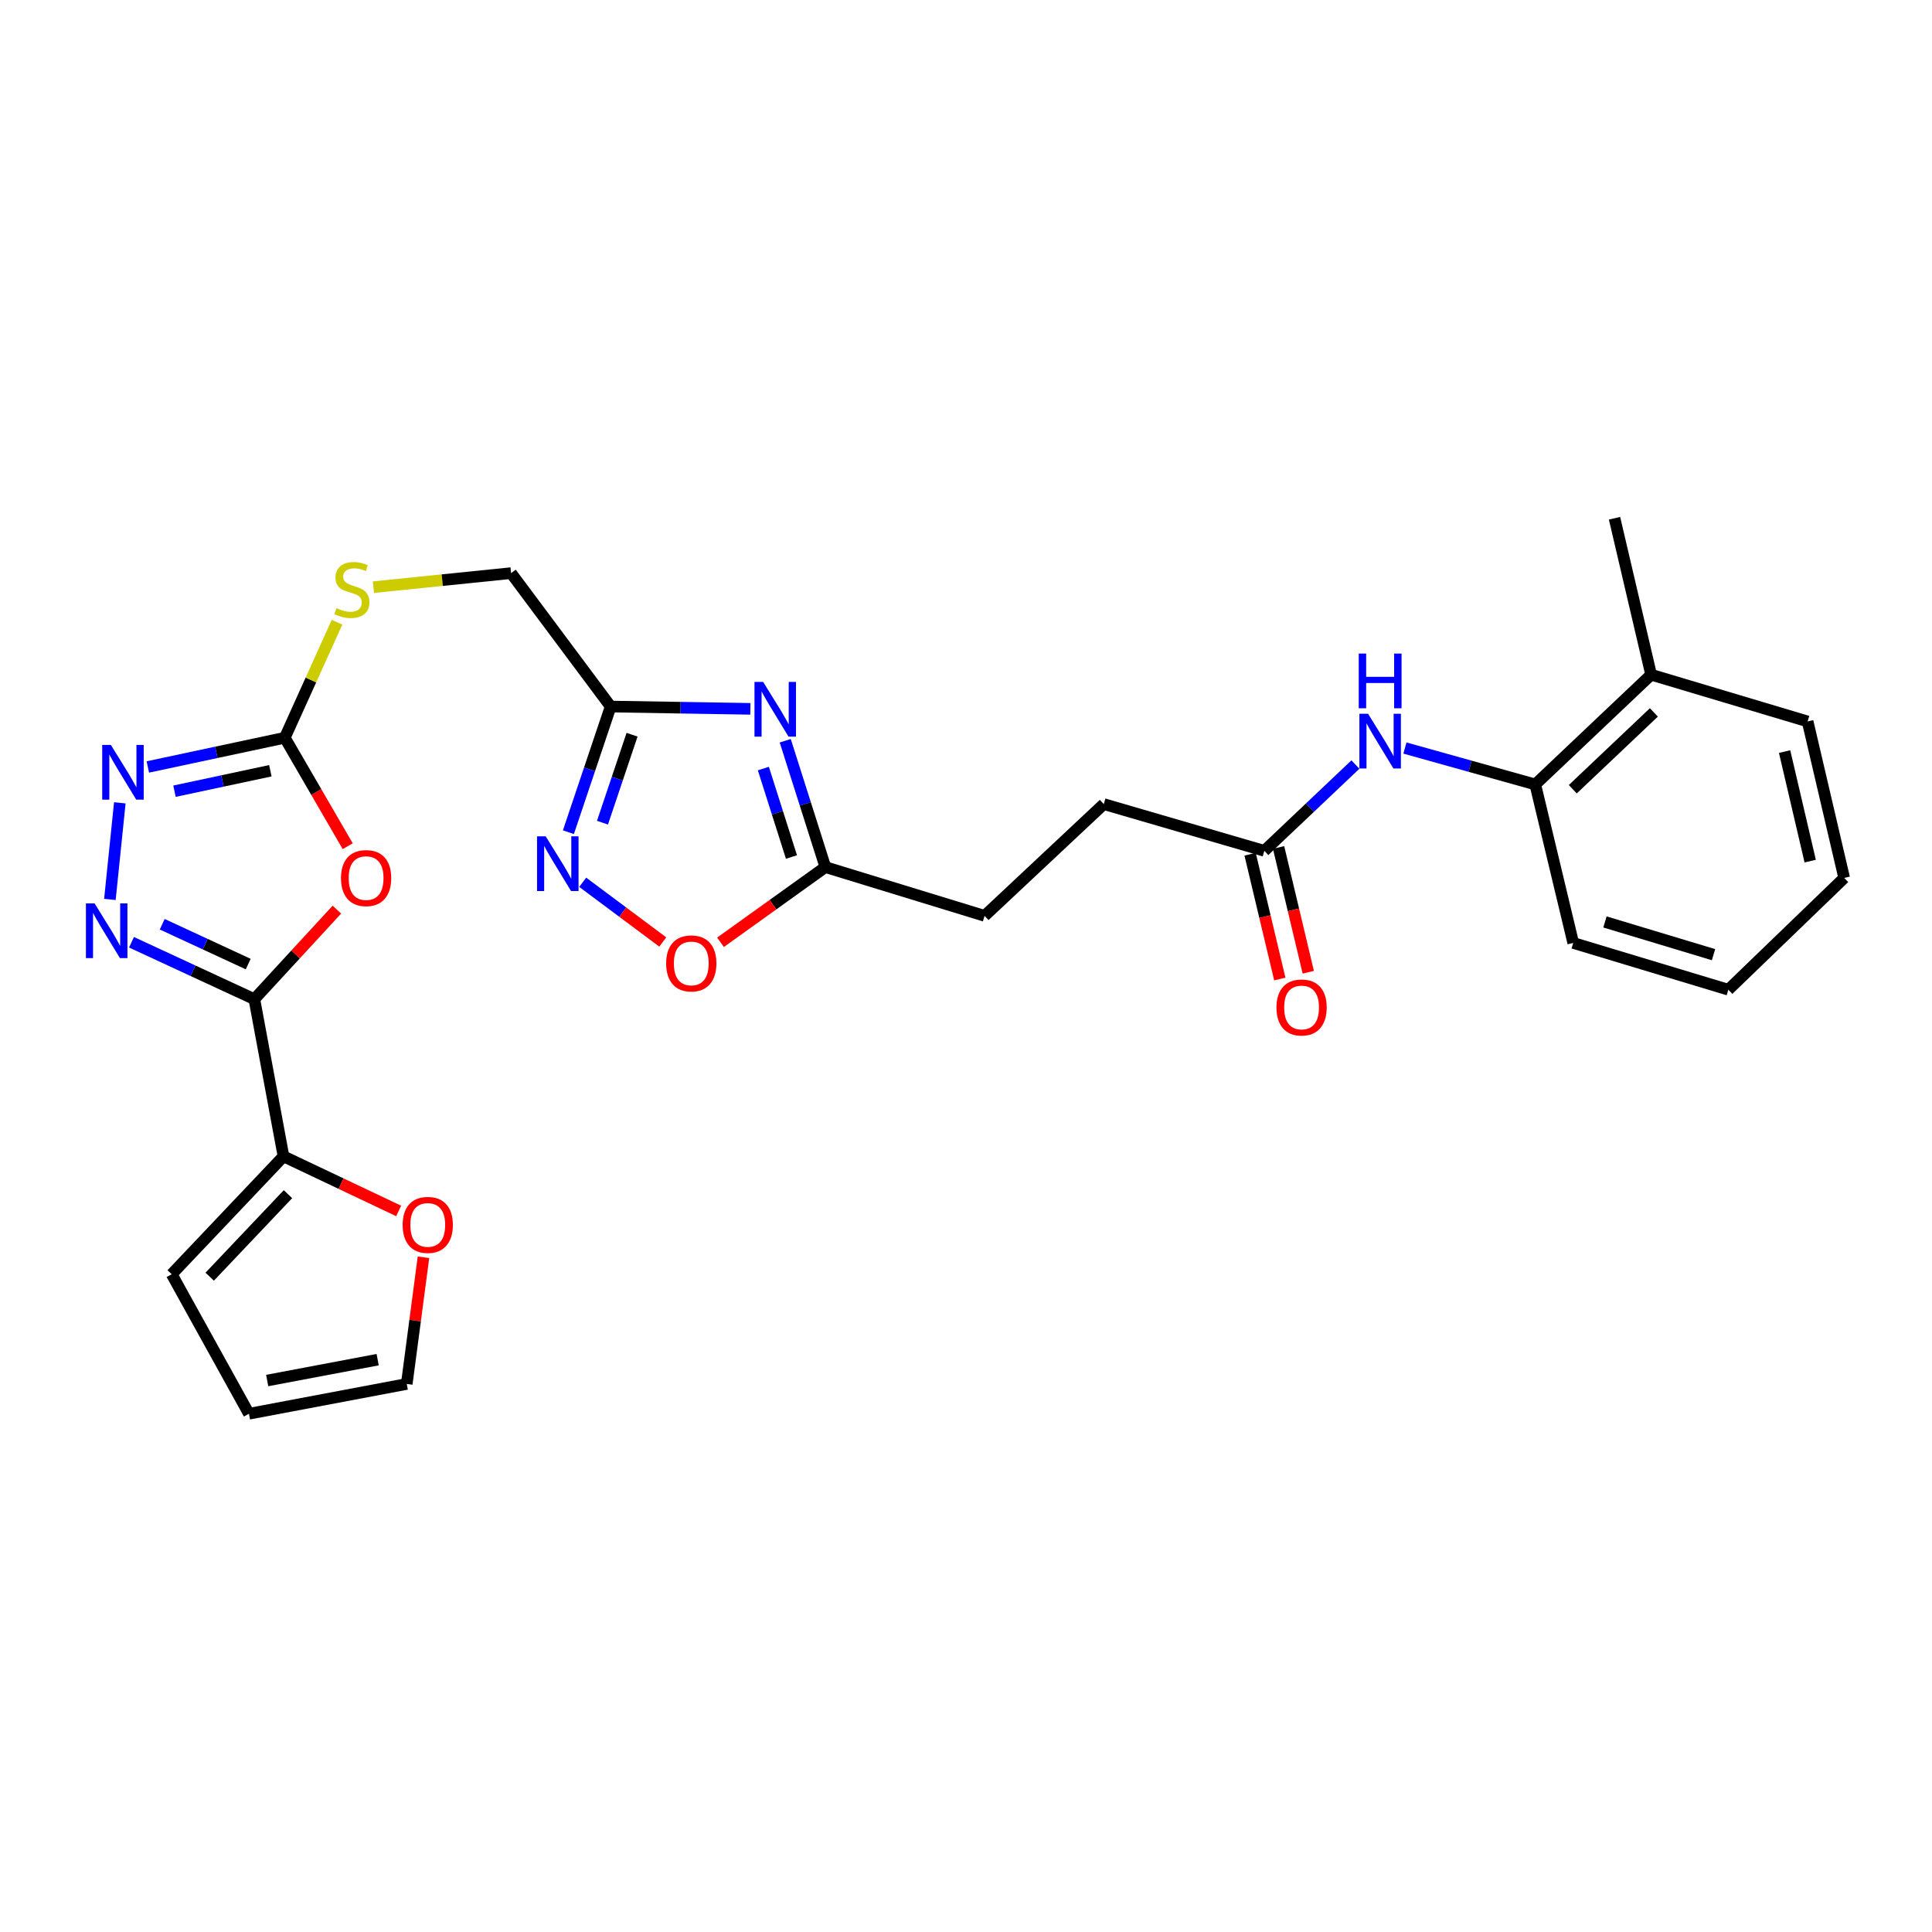 <?xml version='1.0' encoding='iso-8859-1'?>
<svg version='1.1' baseProfile='full'
              xmlns='http://www.w3.org/2000/svg'
                      xmlns:rdkit='http://www.rdkit.org/xml'
                      xmlns:xlink='http://www.w3.org/1999/xlink'
                  xml:space='preserve'
width='1000px' height='1000px' viewBox='0 0 1000 1000'>
<!-- END OF HEADER -->
<rect style='opacity:1.0;fill:#FFFFFF;stroke:none' width='1000' height='1000' x='0' y='0'> </rect>
<path class='bond-0' d='M 131.648,517.168 L 153.006,493.999' style='fill:none;fill-rule:evenodd;stroke:#000000;stroke-width:6px;stroke-linecap:butt;stroke-linejoin:miter;stroke-opacity:1' />
<path class='bond-0' d='M 153.006,493.999 L 174.363,470.83' style='fill:none;fill-rule:evenodd;stroke:#FF0000;stroke-width:6px;stroke-linecap:butt;stroke-linejoin:miter;stroke-opacity:1' />
<path class='bond-1' d='M 131.648,517.168 L 99.855,502.441' style='fill:none;fill-rule:evenodd;stroke:#000000;stroke-width:6px;stroke-linecap:butt;stroke-linejoin:miter;stroke-opacity:1' />
<path class='bond-1' d='M 99.855,502.441 L 68.063,487.714' style='fill:none;fill-rule:evenodd;stroke:#0000FF;stroke-width:6px;stroke-linecap:butt;stroke-linejoin:miter;stroke-opacity:1' />
<path class='bond-1' d='M 128.477,499.005 L 106.222,488.696' style='fill:none;fill-rule:evenodd;stroke:#000000;stroke-width:6px;stroke-linecap:butt;stroke-linejoin:miter;stroke-opacity:1' />
<path class='bond-1' d='M 106.222,488.696 L 83.968,478.387' style='fill:none;fill-rule:evenodd;stroke:#0000FF;stroke-width:6px;stroke-linecap:butt;stroke-linejoin:miter;stroke-opacity:1' />
<path class='bond-7' d='M 131.648,517.168 L 146.737,598.522' style='fill:none;fill-rule:evenodd;stroke:#000000;stroke-width:6px;stroke-linecap:butt;stroke-linejoin:miter;stroke-opacity:1' />
<path class='bond-3' d='M 179.975,437.995 L 163.692,409.924' style='fill:none;fill-rule:evenodd;stroke:#FF0000;stroke-width:6px;stroke-linecap:butt;stroke-linejoin:miter;stroke-opacity:1' />
<path class='bond-3' d='M 163.692,409.924 L 147.41,381.853' style='fill:none;fill-rule:evenodd;stroke:#000000;stroke-width:6px;stroke-linecap:butt;stroke-linejoin:miter;stroke-opacity:1' />
<path class='bond-4' d='M 56.883,465.542 L 62.017,415.542' style='fill:none;fill-rule:evenodd;stroke:#0000FF;stroke-width:6px;stroke-linecap:butt;stroke-linejoin:miter;stroke-opacity:1' />
<path class='bond-2' d='M 388.39,366.896 L 352.233,366.3' style='fill:none;fill-rule:evenodd;stroke:#0000FF;stroke-width:6px;stroke-linecap:butt;stroke-linejoin:miter;stroke-opacity:1' />
<path class='bond-2' d='M 352.233,366.3 L 316.076,365.703' style='fill:none;fill-rule:evenodd;stroke:#000000;stroke-width:6px;stroke-linecap:butt;stroke-linejoin:miter;stroke-opacity:1' />
<path class='bond-8' d='M 406.439,383.412 L 416.826,416.11' style='fill:none;fill-rule:evenodd;stroke:#0000FF;stroke-width:6px;stroke-linecap:butt;stroke-linejoin:miter;stroke-opacity:1' />
<path class='bond-8' d='M 416.826,416.11 L 427.213,448.808' style='fill:none;fill-rule:evenodd;stroke:#000000;stroke-width:6px;stroke-linecap:butt;stroke-linejoin:miter;stroke-opacity:1' />
<path class='bond-8' d='M 395.118,397.808 L 402.389,420.696' style='fill:none;fill-rule:evenodd;stroke:#0000FF;stroke-width:6px;stroke-linecap:butt;stroke-linejoin:miter;stroke-opacity:1' />
<path class='bond-8' d='M 402.389,420.696 L 409.66,443.585' style='fill:none;fill-rule:evenodd;stroke:#000000;stroke-width:6px;stroke-linecap:butt;stroke-linejoin:miter;stroke-opacity:1' />
<path class='bond-14' d='M 147.41,381.853 L 160.931,351.95' style='fill:none;fill-rule:evenodd;stroke:#000000;stroke-width:6px;stroke-linecap:butt;stroke-linejoin:miter;stroke-opacity:1' />
<path class='bond-14' d='M 160.931,351.95 L 174.452,322.047' style='fill:none;fill-rule:evenodd;stroke:#CCCC00;stroke-width:6px;stroke-linecap:butt;stroke-linejoin:miter;stroke-opacity:1' />
<path class='bond-28' d='M 147.41,381.853 L 111.966,389.416' style='fill:none;fill-rule:evenodd;stroke:#000000;stroke-width:6px;stroke-linecap:butt;stroke-linejoin:miter;stroke-opacity:1' />
<path class='bond-28' d='M 111.966,389.416 L 76.522,396.979' style='fill:none;fill-rule:evenodd;stroke:#0000FF;stroke-width:6px;stroke-linecap:butt;stroke-linejoin:miter;stroke-opacity:1' />
<path class='bond-28' d='M 139.938,398.936 L 115.128,404.231' style='fill:none;fill-rule:evenodd;stroke:#000000;stroke-width:6px;stroke-linecap:butt;stroke-linejoin:miter;stroke-opacity:1' />
<path class='bond-28' d='M 115.128,404.231 L 90.317,409.525' style='fill:none;fill-rule:evenodd;stroke:#0000FF;stroke-width:6px;stroke-linecap:butt;stroke-linejoin:miter;stroke-opacity:1' />
<path class='bond-5' d='M 316.076,365.703 L 264.539,296.645' style='fill:none;fill-rule:evenodd;stroke:#000000;stroke-width:6px;stroke-linecap:butt;stroke-linejoin:miter;stroke-opacity:1' />
<path class='bond-6' d='M 316.076,365.703 L 305.139,398.223' style='fill:none;fill-rule:evenodd;stroke:#000000;stroke-width:6px;stroke-linecap:butt;stroke-linejoin:miter;stroke-opacity:1' />
<path class='bond-6' d='M 305.139,398.223 L 294.201,430.743' style='fill:none;fill-rule:evenodd;stroke:#0000FF;stroke-width:6px;stroke-linecap:butt;stroke-linejoin:miter;stroke-opacity:1' />
<path class='bond-6' d='M 327.153,380.288 L 319.497,403.052' style='fill:none;fill-rule:evenodd;stroke:#000000;stroke-width:6px;stroke-linecap:butt;stroke-linejoin:miter;stroke-opacity:1' />
<path class='bond-6' d='M 319.497,403.052 L 311.84,425.816' style='fill:none;fill-rule:evenodd;stroke:#0000FF;stroke-width:6px;stroke-linecap:butt;stroke-linejoin:miter;stroke-opacity:1' />
<path class='bond-9' d='M 301.612,456.667 L 322.33,472.12' style='fill:none;fill-rule:evenodd;stroke:#0000FF;stroke-width:6px;stroke-linecap:butt;stroke-linejoin:miter;stroke-opacity:1' />
<path class='bond-9' d='M 322.33,472.12 L 343.049,487.574' style='fill:none;fill-rule:evenodd;stroke:#FF0000;stroke-width:6px;stroke-linecap:butt;stroke-linejoin:miter;stroke-opacity:1' />
<path class='bond-13' d='M 146.737,598.522 L 176.54,612.652' style='fill:none;fill-rule:evenodd;stroke:#000000;stroke-width:6px;stroke-linecap:butt;stroke-linejoin:miter;stroke-opacity:1' />
<path class='bond-13' d='M 176.54,612.652 L 206.343,626.783' style='fill:none;fill-rule:evenodd;stroke:#FF0000;stroke-width:6px;stroke-linecap:butt;stroke-linejoin:miter;stroke-opacity:1' />
<path class='bond-15' d='M 146.737,598.522 L 88.871,659.535' style='fill:none;fill-rule:evenodd;stroke:#000000;stroke-width:6px;stroke-linecap:butt;stroke-linejoin:miter;stroke-opacity:1' />
<path class='bond-15' d='M 149.048,618.098 L 108.542,660.807' style='fill:none;fill-rule:evenodd;stroke:#000000;stroke-width:6px;stroke-linecap:butt;stroke-linejoin:miter;stroke-opacity:1' />
<path class='bond-21' d='M 427.213,448.808 L 509.619,474.046' style='fill:none;fill-rule:evenodd;stroke:#000000;stroke-width:6px;stroke-linecap:butt;stroke-linejoin:miter;stroke-opacity:1' />
<path class='bond-30' d='M 427.213,448.808 L 400.075,468.267' style='fill:none;fill-rule:evenodd;stroke:#000000;stroke-width:6px;stroke-linecap:butt;stroke-linejoin:miter;stroke-opacity:1' />
<path class='bond-30' d='M 400.075,468.267 L 372.936,487.725' style='fill:none;fill-rule:evenodd;stroke:#FF0000;stroke-width:6px;stroke-linecap:butt;stroke-linejoin:miter;stroke-opacity:1' />
<path class='bond-10' d='M 701.559,395.727 L 677.989,418.06' style='fill:none;fill-rule:evenodd;stroke:#0000FF;stroke-width:6px;stroke-linecap:butt;stroke-linejoin:miter;stroke-opacity:1' />
<path class='bond-10' d='M 677.989,418.06 L 654.419,440.392' style='fill:none;fill-rule:evenodd;stroke:#000000;stroke-width:6px;stroke-linecap:butt;stroke-linejoin:miter;stroke-opacity:1' />
<path class='bond-12' d='M 727.187,387.178 L 760.922,396.605' style='fill:none;fill-rule:evenodd;stroke:#0000FF;stroke-width:6px;stroke-linecap:butt;stroke-linejoin:miter;stroke-opacity:1' />
<path class='bond-12' d='M 760.922,396.605 L 794.657,406.031' style='fill:none;fill-rule:evenodd;stroke:#000000;stroke-width:6px;stroke-linecap:butt;stroke-linejoin:miter;stroke-opacity:1' />
<path class='bond-11' d='M 654.419,440.392 L 571.323,416.197' style='fill:none;fill-rule:evenodd;stroke:#000000;stroke-width:6px;stroke-linecap:butt;stroke-linejoin:miter;stroke-opacity:1' />
<path class='bond-18' d='M 647.05,442.146 L 654.738,474.441' style='fill:none;fill-rule:evenodd;stroke:#000000;stroke-width:6px;stroke-linecap:butt;stroke-linejoin:miter;stroke-opacity:1' />
<path class='bond-18' d='M 654.738,474.441 L 662.426,506.737' style='fill:none;fill-rule:evenodd;stroke:#FF0000;stroke-width:6px;stroke-linecap:butt;stroke-linejoin:miter;stroke-opacity:1' />
<path class='bond-18' d='M 661.787,438.638 L 669.475,470.933' style='fill:none;fill-rule:evenodd;stroke:#000000;stroke-width:6px;stroke-linecap:butt;stroke-linejoin:miter;stroke-opacity:1' />
<path class='bond-18' d='M 669.475,470.933 L 677.163,503.229' style='fill:none;fill-rule:evenodd;stroke:#FF0000;stroke-width:6px;stroke-linecap:butt;stroke-linejoin:miter;stroke-opacity:1' />
<path class='bond-20' d='M 794.657,406.031 L 854.618,349.225' style='fill:none;fill-rule:evenodd;stroke:#000000;stroke-width:6px;stroke-linecap:butt;stroke-linejoin:miter;stroke-opacity:1' />
<path class='bond-20' d='M 814.069,408.507 L 856.042,368.743' style='fill:none;fill-rule:evenodd;stroke:#000000;stroke-width:6px;stroke-linecap:butt;stroke-linejoin:miter;stroke-opacity:1' />
<path class='bond-23' d='M 794.657,406.031 L 814.307,488.067' style='fill:none;fill-rule:evenodd;stroke:#000000;stroke-width:6px;stroke-linecap:butt;stroke-linejoin:miter;stroke-opacity:1' />
<path class='bond-16' d='M 219.187,650.764 L 214.862,683.548' style='fill:none;fill-rule:evenodd;stroke:#FF0000;stroke-width:6px;stroke-linecap:butt;stroke-linejoin:miter;stroke-opacity:1' />
<path class='bond-16' d='M 214.862,683.548 L 210.536,716.332' style='fill:none;fill-rule:evenodd;stroke:#000000;stroke-width:6px;stroke-linecap:butt;stroke-linejoin:miter;stroke-opacity:1' />
<path class='bond-19' d='M 193.284,303.921 L 228.912,300.283' style='fill:none;fill-rule:evenodd;stroke:#CCCC00;stroke-width:6px;stroke-linecap:butt;stroke-linejoin:miter;stroke-opacity:1' />
<path class='bond-19' d='M 228.912,300.283 L 264.539,296.645' style='fill:none;fill-rule:evenodd;stroke:#000000;stroke-width:6px;stroke-linecap:butt;stroke-linejoin:miter;stroke-opacity:1' />
<path class='bond-17' d='M 88.871,659.535 L 128.854,731.758' style='fill:none;fill-rule:evenodd;stroke:#000000;stroke-width:6px;stroke-linecap:butt;stroke-linejoin:miter;stroke-opacity:1' />
<path class='bond-29' d='M 210.536,716.332 L 128.854,731.758' style='fill:none;fill-rule:evenodd;stroke:#000000;stroke-width:6px;stroke-linecap:butt;stroke-linejoin:miter;stroke-opacity:1' />
<path class='bond-29' d='M 195.473,703.761 L 138.295,714.559' style='fill:none;fill-rule:evenodd;stroke:#000000;stroke-width:6px;stroke-linecap:butt;stroke-linejoin:miter;stroke-opacity:1' />
<path class='bond-24' d='M 854.618,349.225 L 835.675,268.242' style='fill:none;fill-rule:evenodd;stroke:#000000;stroke-width:6px;stroke-linecap:butt;stroke-linejoin:miter;stroke-opacity:1' />
<path class='bond-25' d='M 854.618,349.225 L 935.619,373.42' style='fill:none;fill-rule:evenodd;stroke:#000000;stroke-width:6px;stroke-linecap:butt;stroke-linejoin:miter;stroke-opacity:1' />
<path class='bond-22' d='M 509.619,474.046 L 571.323,416.197' style='fill:none;fill-rule:evenodd;stroke:#000000;stroke-width:6px;stroke-linecap:butt;stroke-linejoin:miter;stroke-opacity:1' />
<path class='bond-26' d='M 814.307,488.067 L 894.584,512.27' style='fill:none;fill-rule:evenodd;stroke:#000000;stroke-width:6px;stroke-linecap:butt;stroke-linejoin:miter;stroke-opacity:1' />
<path class='bond-26' d='M 830.722,477.194 L 886.915,494.136' style='fill:none;fill-rule:evenodd;stroke:#000000;stroke-width:6px;stroke-linecap:butt;stroke-linejoin:miter;stroke-opacity:1' />
<path class='bond-31' d='M 935.619,373.42 L 954.545,454.413' style='fill:none;fill-rule:evenodd;stroke:#000000;stroke-width:6px;stroke-linecap:butt;stroke-linejoin:miter;stroke-opacity:1' />
<path class='bond-31' d='M 923.707,389.016 L 936.956,445.711' style='fill:none;fill-rule:evenodd;stroke:#000000;stroke-width:6px;stroke-linecap:butt;stroke-linejoin:miter;stroke-opacity:1' />
<path class='bond-27' d='M 894.584,512.27 L 954.545,454.413' style='fill:none;fill-rule:evenodd;stroke:#000000;stroke-width:6px;stroke-linecap:butt;stroke-linejoin:miter;stroke-opacity:1' />
<path  class='atom-1' d='M 176.497 454.493
Q 176.497 447.693, 179.857 443.893
Q 183.217 440.093, 189.497 440.093
Q 195.777 440.093, 199.137 443.893
Q 202.497 447.693, 202.497 454.493
Q 202.497 461.373, 199.097 465.293
Q 195.697 469.173, 189.497 469.173
Q 183.257 469.173, 179.857 465.293
Q 176.497 461.413, 176.497 454.493
M 189.497 465.973
Q 193.817 465.973, 196.137 463.093
Q 198.497 460.173, 198.497 454.493
Q 198.497 448.933, 196.137 446.133
Q 193.817 443.293, 189.497 443.293
Q 185.177 443.293, 182.817 446.093
Q 180.497 448.893, 180.497 454.493
Q 180.497 460.213, 182.817 463.093
Q 185.177 465.973, 189.497 465.973
' fill='#FF0000'/>
<path  class='atom-2' d='M 48.957 467.603
L 58.237 482.603
Q 59.157 484.083, 60.637 486.763
Q 62.117 489.443, 62.197 489.603
L 62.197 467.603
L 65.957 467.603
L 65.957 495.923
L 62.077 495.923
L 52.117 479.523
Q 50.957 477.603, 49.717 475.403
Q 48.517 473.203, 48.157 472.523
L 48.157 495.923
L 44.477 495.923
L 44.477 467.603
L 48.957 467.603
' fill='#0000FF'/>
<path  class='atom-3' d='M 395 352.949
L 404.28 367.949
Q 405.2 369.429, 406.68 372.109
Q 408.16 374.789, 408.24 374.949
L 408.24 352.949
L 412 352.949
L 412 381.269
L 408.12 381.269
L 398.16 364.869
Q 397 362.949, 395.76 360.749
Q 394.56 358.549, 394.2 357.869
L 394.2 381.269
L 390.52 381.269
L 390.52 352.949
L 395 352.949
' fill='#0000FF'/>
<path  class='atom-5' d='M 57.381 385.568
L 66.661 400.568
Q 67.581 402.048, 69.061 404.728
Q 70.541 407.408, 70.621 407.568
L 70.621 385.568
L 74.381 385.568
L 74.381 413.888
L 70.501 413.888
L 60.541 397.488
Q 59.381 395.568, 58.141 393.368
Q 56.941 391.168, 56.581 390.488
L 56.581 413.888
L 52.901 413.888
L 52.901 385.568
L 57.381 385.568
' fill='#0000FF'/>
<path  class='atom-7' d='M 282.457 432.889
L 291.737 447.889
Q 292.657 449.369, 294.137 452.049
Q 295.617 454.729, 295.697 454.889
L 295.697 432.889
L 299.457 432.889
L 299.457 461.209
L 295.577 461.209
L 285.617 444.809
Q 284.457 442.889, 283.217 440.689
Q 282.017 438.489, 281.657 437.809
L 281.657 461.209
L 277.977 461.209
L 277.977 432.889
L 282.457 432.889
' fill='#0000FF'/>
<path  class='atom-10' d='M 344.801 498.658
Q 344.801 491.858, 348.161 488.058
Q 351.521 484.258, 357.801 484.258
Q 364.081 484.258, 367.441 488.058
Q 370.801 491.858, 370.801 498.658
Q 370.801 505.538, 367.401 509.458
Q 364.001 513.338, 357.801 513.338
Q 351.561 513.338, 348.161 509.458
Q 344.801 505.578, 344.801 498.658
M 357.801 510.138
Q 362.121 510.138, 364.441 507.258
Q 366.801 504.338, 366.801 498.658
Q 366.801 493.098, 364.441 490.298
Q 362.121 487.458, 357.801 487.458
Q 353.481 487.458, 351.121 490.258
Q 348.801 493.058, 348.801 498.658
Q 348.801 504.378, 351.121 507.258
Q 353.481 510.138, 357.801 510.138
' fill='#FF0000'/>
<path  class='atom-11' d='M 708.103 369.435
L 717.383 384.435
Q 718.303 385.915, 719.783 388.595
Q 721.263 391.275, 721.343 391.435
L 721.343 369.435
L 725.103 369.435
L 725.103 397.755
L 721.223 397.755
L 711.263 381.355
Q 710.103 379.435, 708.863 377.235
Q 707.663 375.035, 707.303 374.355
L 707.303 397.755
L 703.623 397.755
L 703.623 369.435
L 708.103 369.435
' fill='#0000FF'/>
<path  class='atom-11' d='M 703.283 338.283
L 707.123 338.283
L 707.123 350.323
L 721.603 350.323
L 721.603 338.283
L 725.443 338.283
L 725.443 366.603
L 721.603 366.603
L 721.603 353.523
L 707.123 353.523
L 707.123 366.603
L 703.283 366.603
L 703.283 338.283
' fill='#0000FF'/>
<path  class='atom-14' d='M 208.409 634.006
Q 208.409 627.206, 211.769 623.406
Q 215.129 619.606, 221.409 619.606
Q 227.689 619.606, 231.049 623.406
Q 234.409 627.206, 234.409 634.006
Q 234.409 640.886, 231.009 644.806
Q 227.609 648.686, 221.409 648.686
Q 215.169 648.686, 211.769 644.806
Q 208.409 640.926, 208.409 634.006
M 221.409 645.486
Q 225.729 645.486, 228.049 642.606
Q 230.409 639.686, 230.409 634.006
Q 230.409 628.446, 228.049 625.646
Q 225.729 622.806, 221.409 622.806
Q 217.089 622.806, 214.729 625.606
Q 212.409 628.406, 212.409 634.006
Q 212.409 639.726, 214.729 642.606
Q 217.089 645.486, 221.409 645.486
' fill='#FF0000'/>
<path  class='atom-15' d='M 174.133 314.78
Q 174.453 314.9, 175.773 315.46
Q 177.093 316.02, 178.533 316.38
Q 180.013 316.7, 181.453 316.7
Q 184.133 316.7, 185.693 315.42
Q 187.253 314.1, 187.253 311.82
Q 187.253 310.26, 186.453 309.3
Q 185.693 308.34, 184.493 307.82
Q 183.293 307.3, 181.293 306.7
Q 178.773 305.94, 177.253 305.22
Q 175.773 304.5, 174.693 302.98
Q 173.653 301.46, 173.653 298.9
Q 173.653 295.34, 176.053 293.14
Q 178.493 290.94, 183.293 290.94
Q 186.573 290.94, 190.293 292.5
L 189.373 295.58
Q 185.973 294.18, 183.413 294.18
Q 180.653 294.18, 179.133 295.34
Q 177.613 296.46, 177.653 298.42
Q 177.653 299.94, 178.413 300.86
Q 179.213 301.78, 180.333 302.3
Q 181.493 302.82, 183.413 303.42
Q 185.973 304.22, 187.493 305.02
Q 189.013 305.82, 190.093 307.46
Q 191.213 309.06, 191.213 311.82
Q 191.213 315.74, 188.573 317.86
Q 185.973 319.94, 181.613 319.94
Q 179.093 319.94, 177.173 319.38
Q 175.293 318.86, 173.053 317.94
L 174.133 314.78
' fill='#CCCC00'/>
<path  class='atom-19' d='M 660.699 521.464
Q 660.699 514.664, 664.059 510.864
Q 667.419 507.064, 673.699 507.064
Q 679.979 507.064, 683.339 510.864
Q 686.699 514.664, 686.699 521.464
Q 686.699 528.344, 683.299 532.264
Q 679.899 536.144, 673.699 536.144
Q 667.459 536.144, 664.059 532.264
Q 660.699 528.384, 660.699 521.464
M 673.699 532.944
Q 678.019 532.944, 680.339 530.064
Q 682.699 527.144, 682.699 521.464
Q 682.699 515.904, 680.339 513.104
Q 678.019 510.264, 673.699 510.264
Q 669.379 510.264, 667.019 513.064
Q 664.699 515.864, 664.699 521.464
Q 664.699 527.184, 667.019 530.064
Q 669.379 532.944, 673.699 532.944
' fill='#FF0000'/>
</svg>
